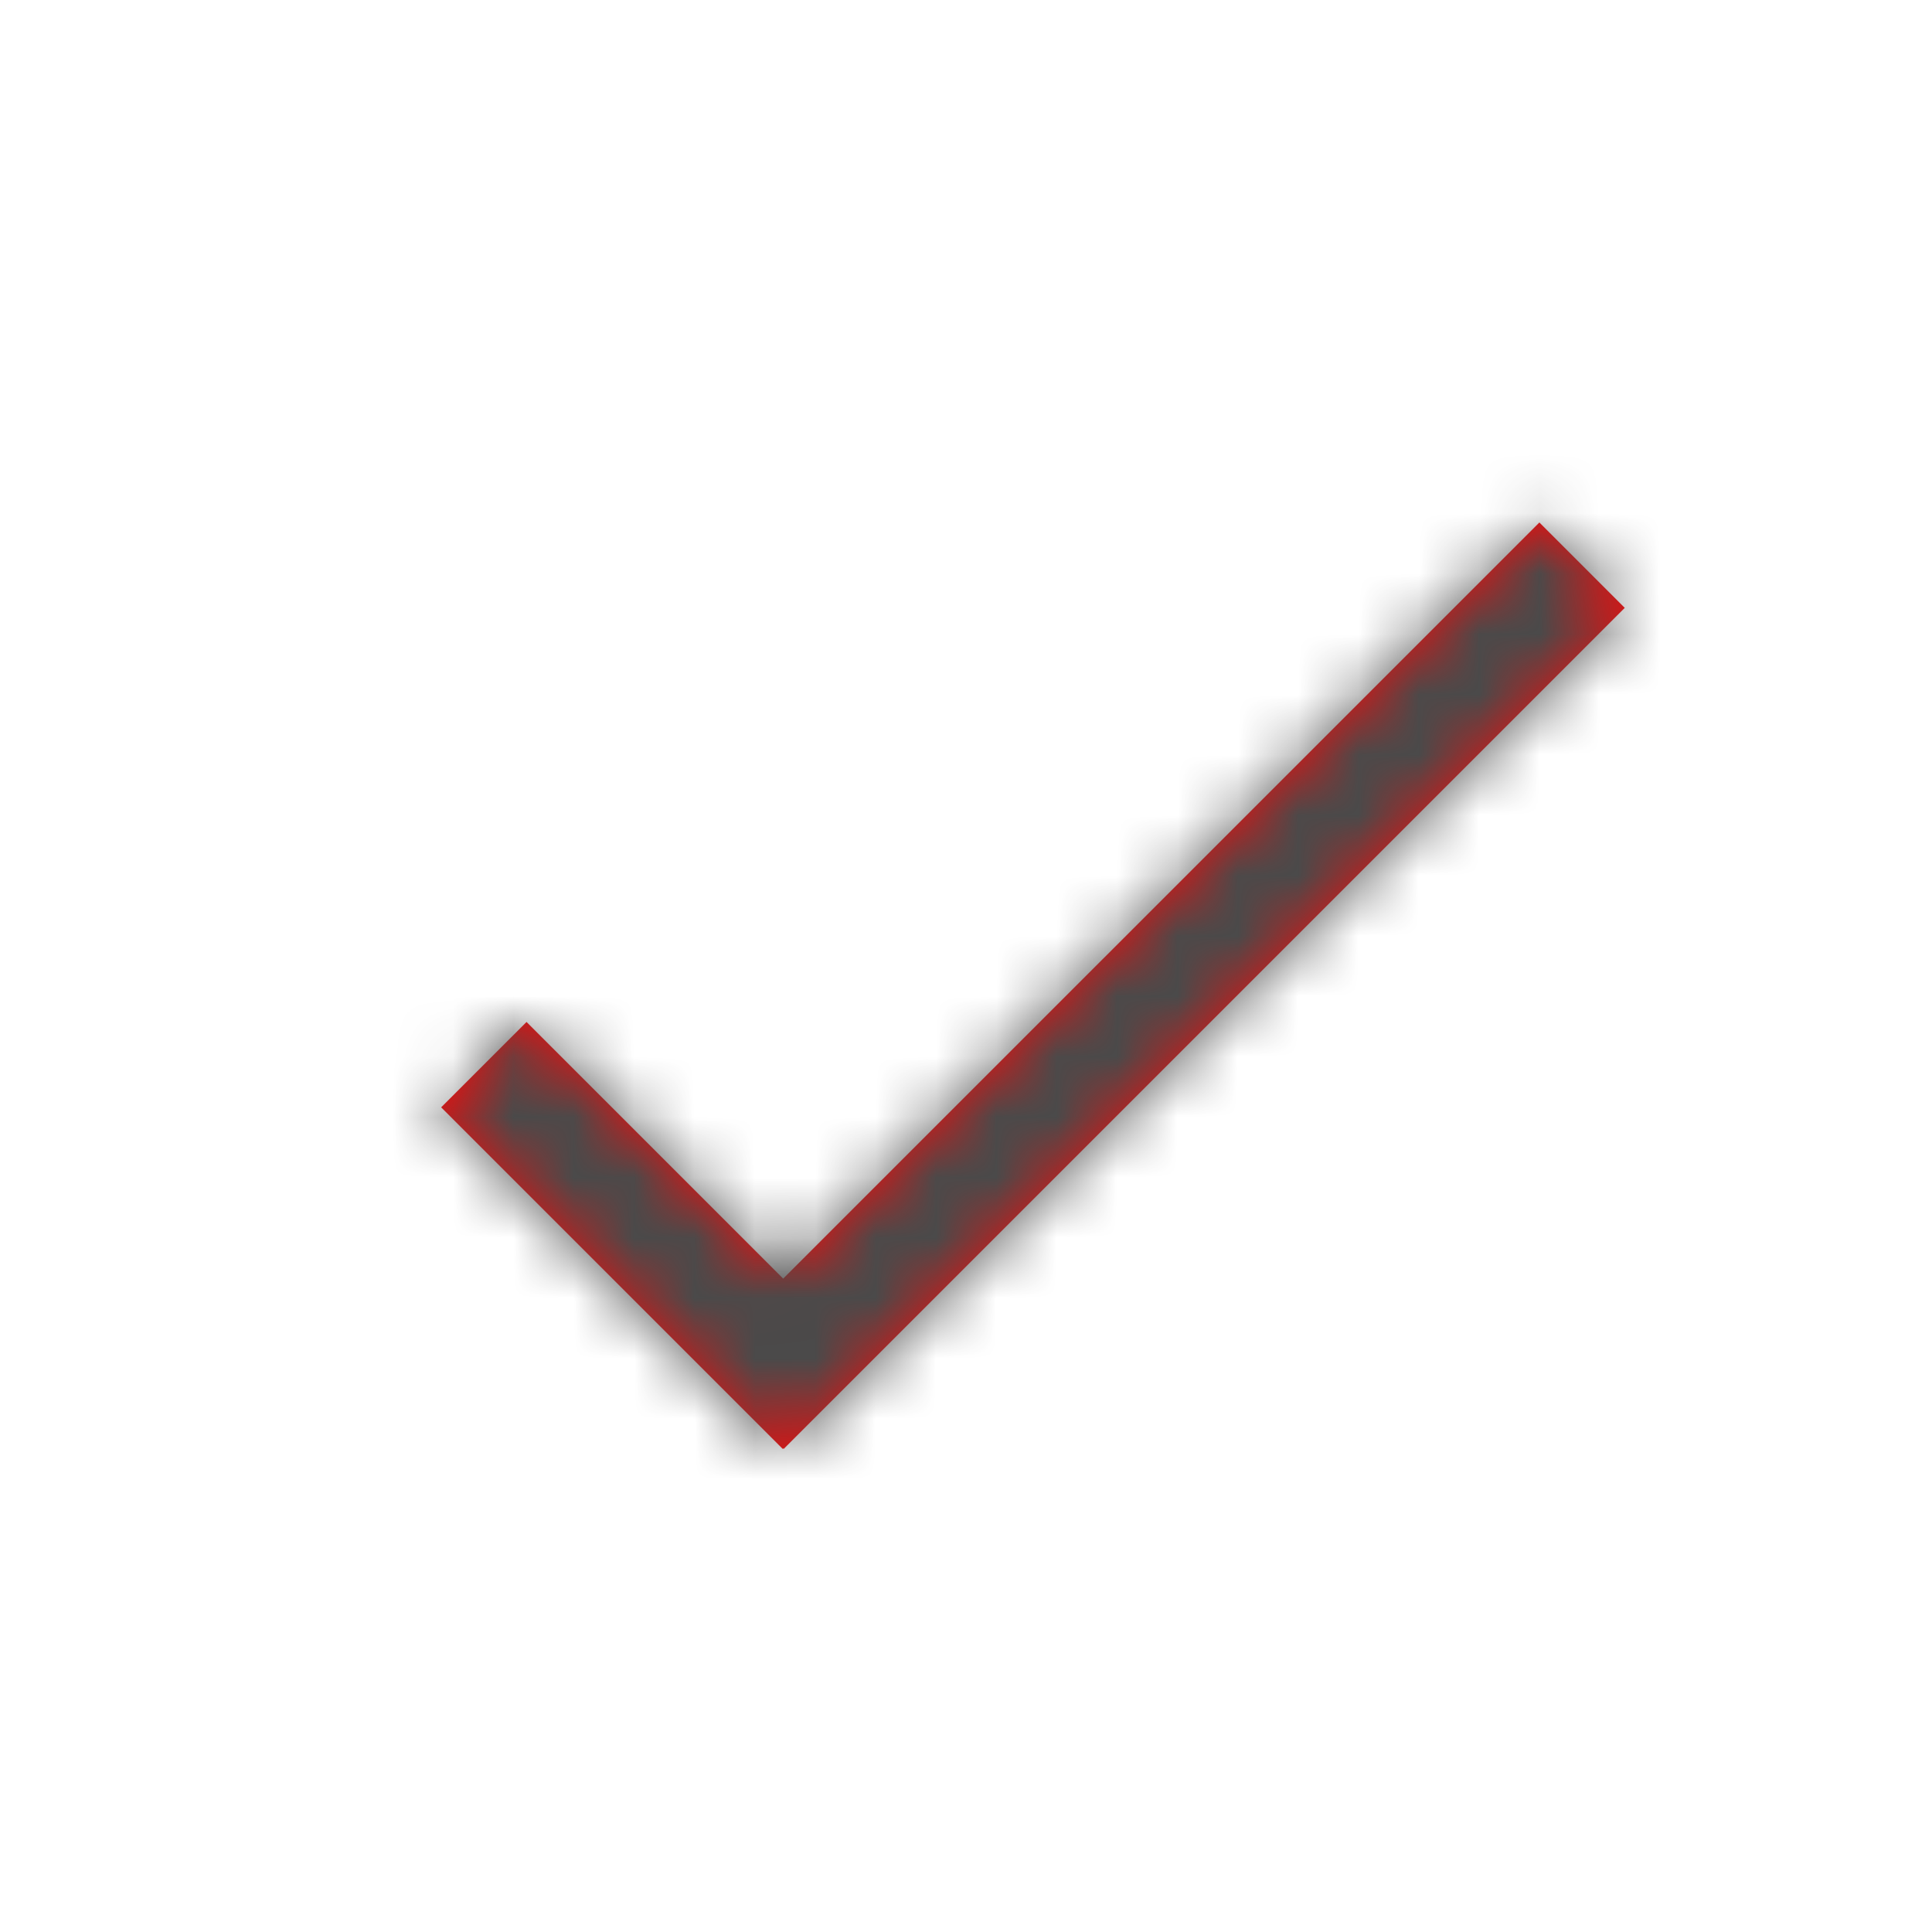 <svg xmlns="http://www.w3.org/2000/svg" xmlns:xlink="http://www.w3.org/1999/xlink" width="32" height="32" viewBox="0 0 32 32">
    <defs>
        <path id="a" d="M12.972 21.178L25.497 8.654l1.414 1.414-13.93 13.93-.009-.008-.008.008-5.657-5.657 1.414-1.414 4.251 4.251z"/>
    </defs>
    <g fill="none" fill-rule="evenodd">
        <mask id="b" fill="#fff">
            <use xlink:href="#a"/>
        </mask>
        <use fill="#F50A0A" xlink:href="#a"/>
        <g fill="#4A4A4A" mask="url(#b)">
            <path d="M0 0h32v32H0z"/>
        </g>
    </g>
</svg>

